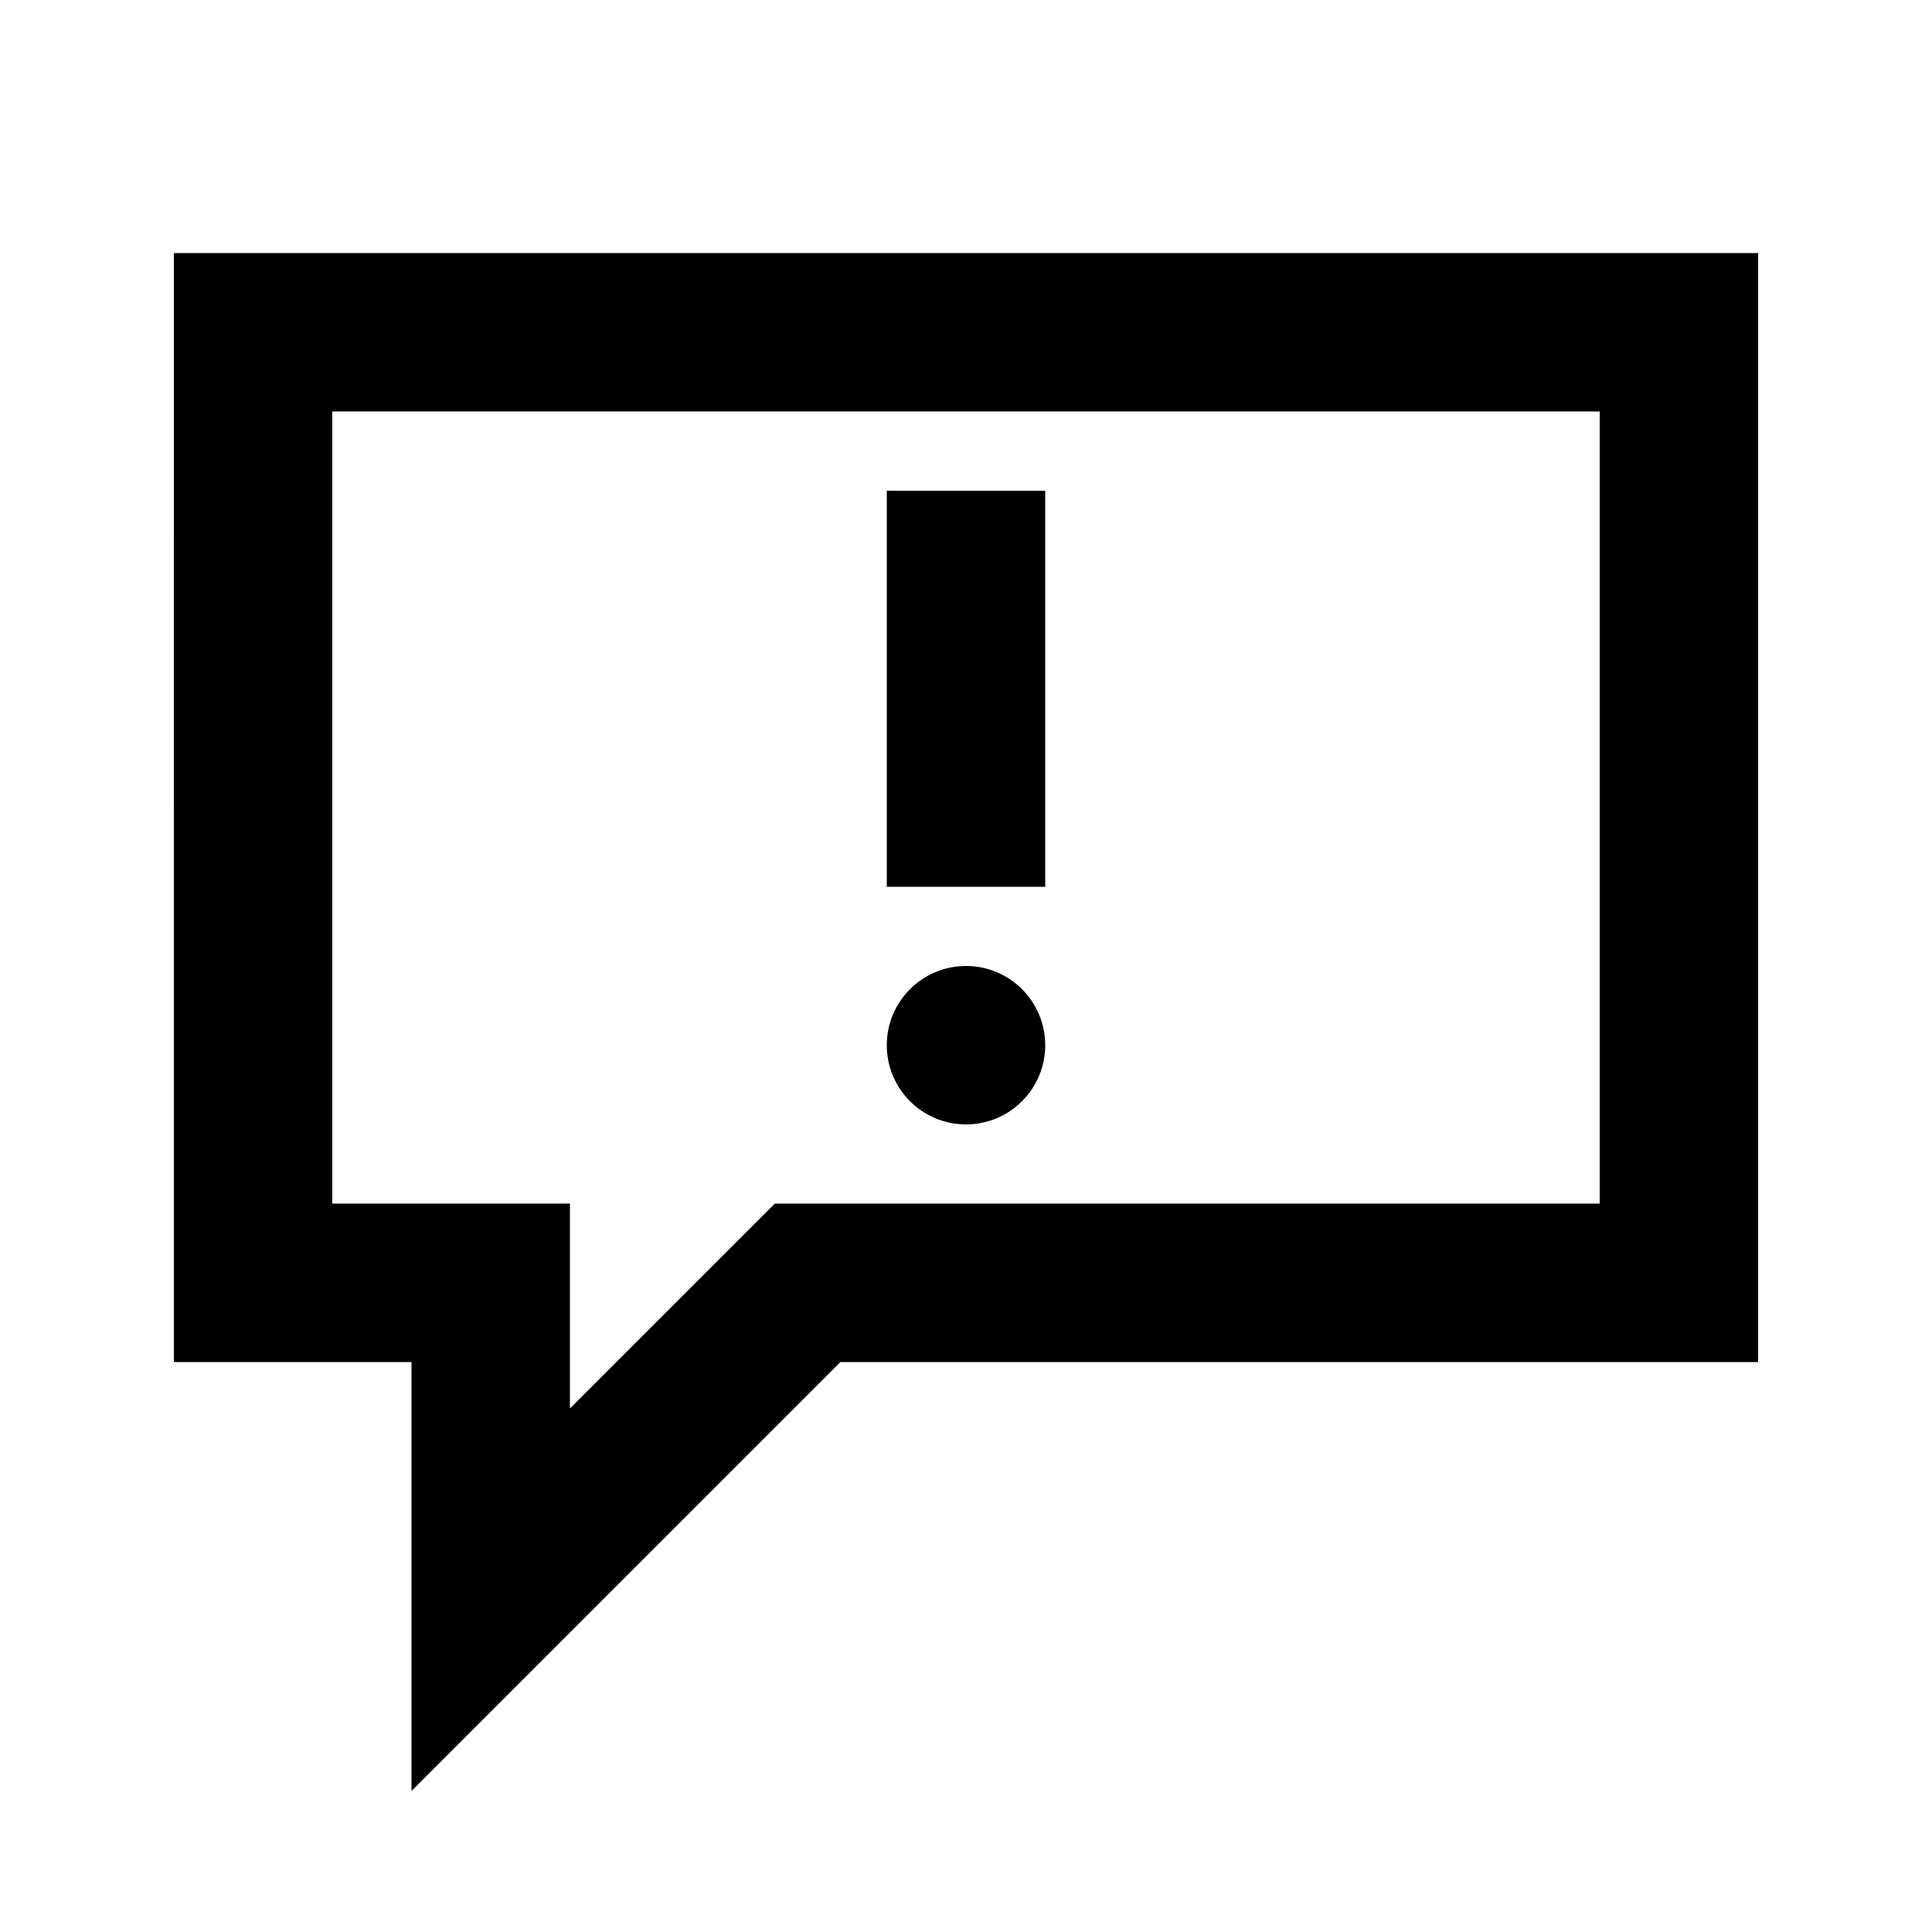 <?xml version="1.0" encoding="UTF-8"?>
<!-- Uploaded to: ICON Repo, www.iconrepo.com, Generator: ICON Repo Mixer Tools -->
<svg fill="#000000" width="800px" height="800px" version="1.1" viewBox="144 144 512 512" xmlns="http://www.w3.org/2000/svg">
 <g>
  <path d="m379.01 274.05h41.984v104.96h-41.984z"/>
  <path d="m400 441.98c11.594 0 20.992-9.398 20.992-20.992s-9.398-20.992-20.992-20.992-20.992 9.398-20.992 20.992 9.398 20.992 20.992 20.992z"/>
  <path d="m190.08 211.07h419.84v293.89h-243.21l-113.66 113.66v-113.66h-62.977zm41.984 41.984v209.92h62.977v54.281l54.281-54.281h218.61v-209.92z" fill-rule="evenodd"/>
 </g>
</svg>